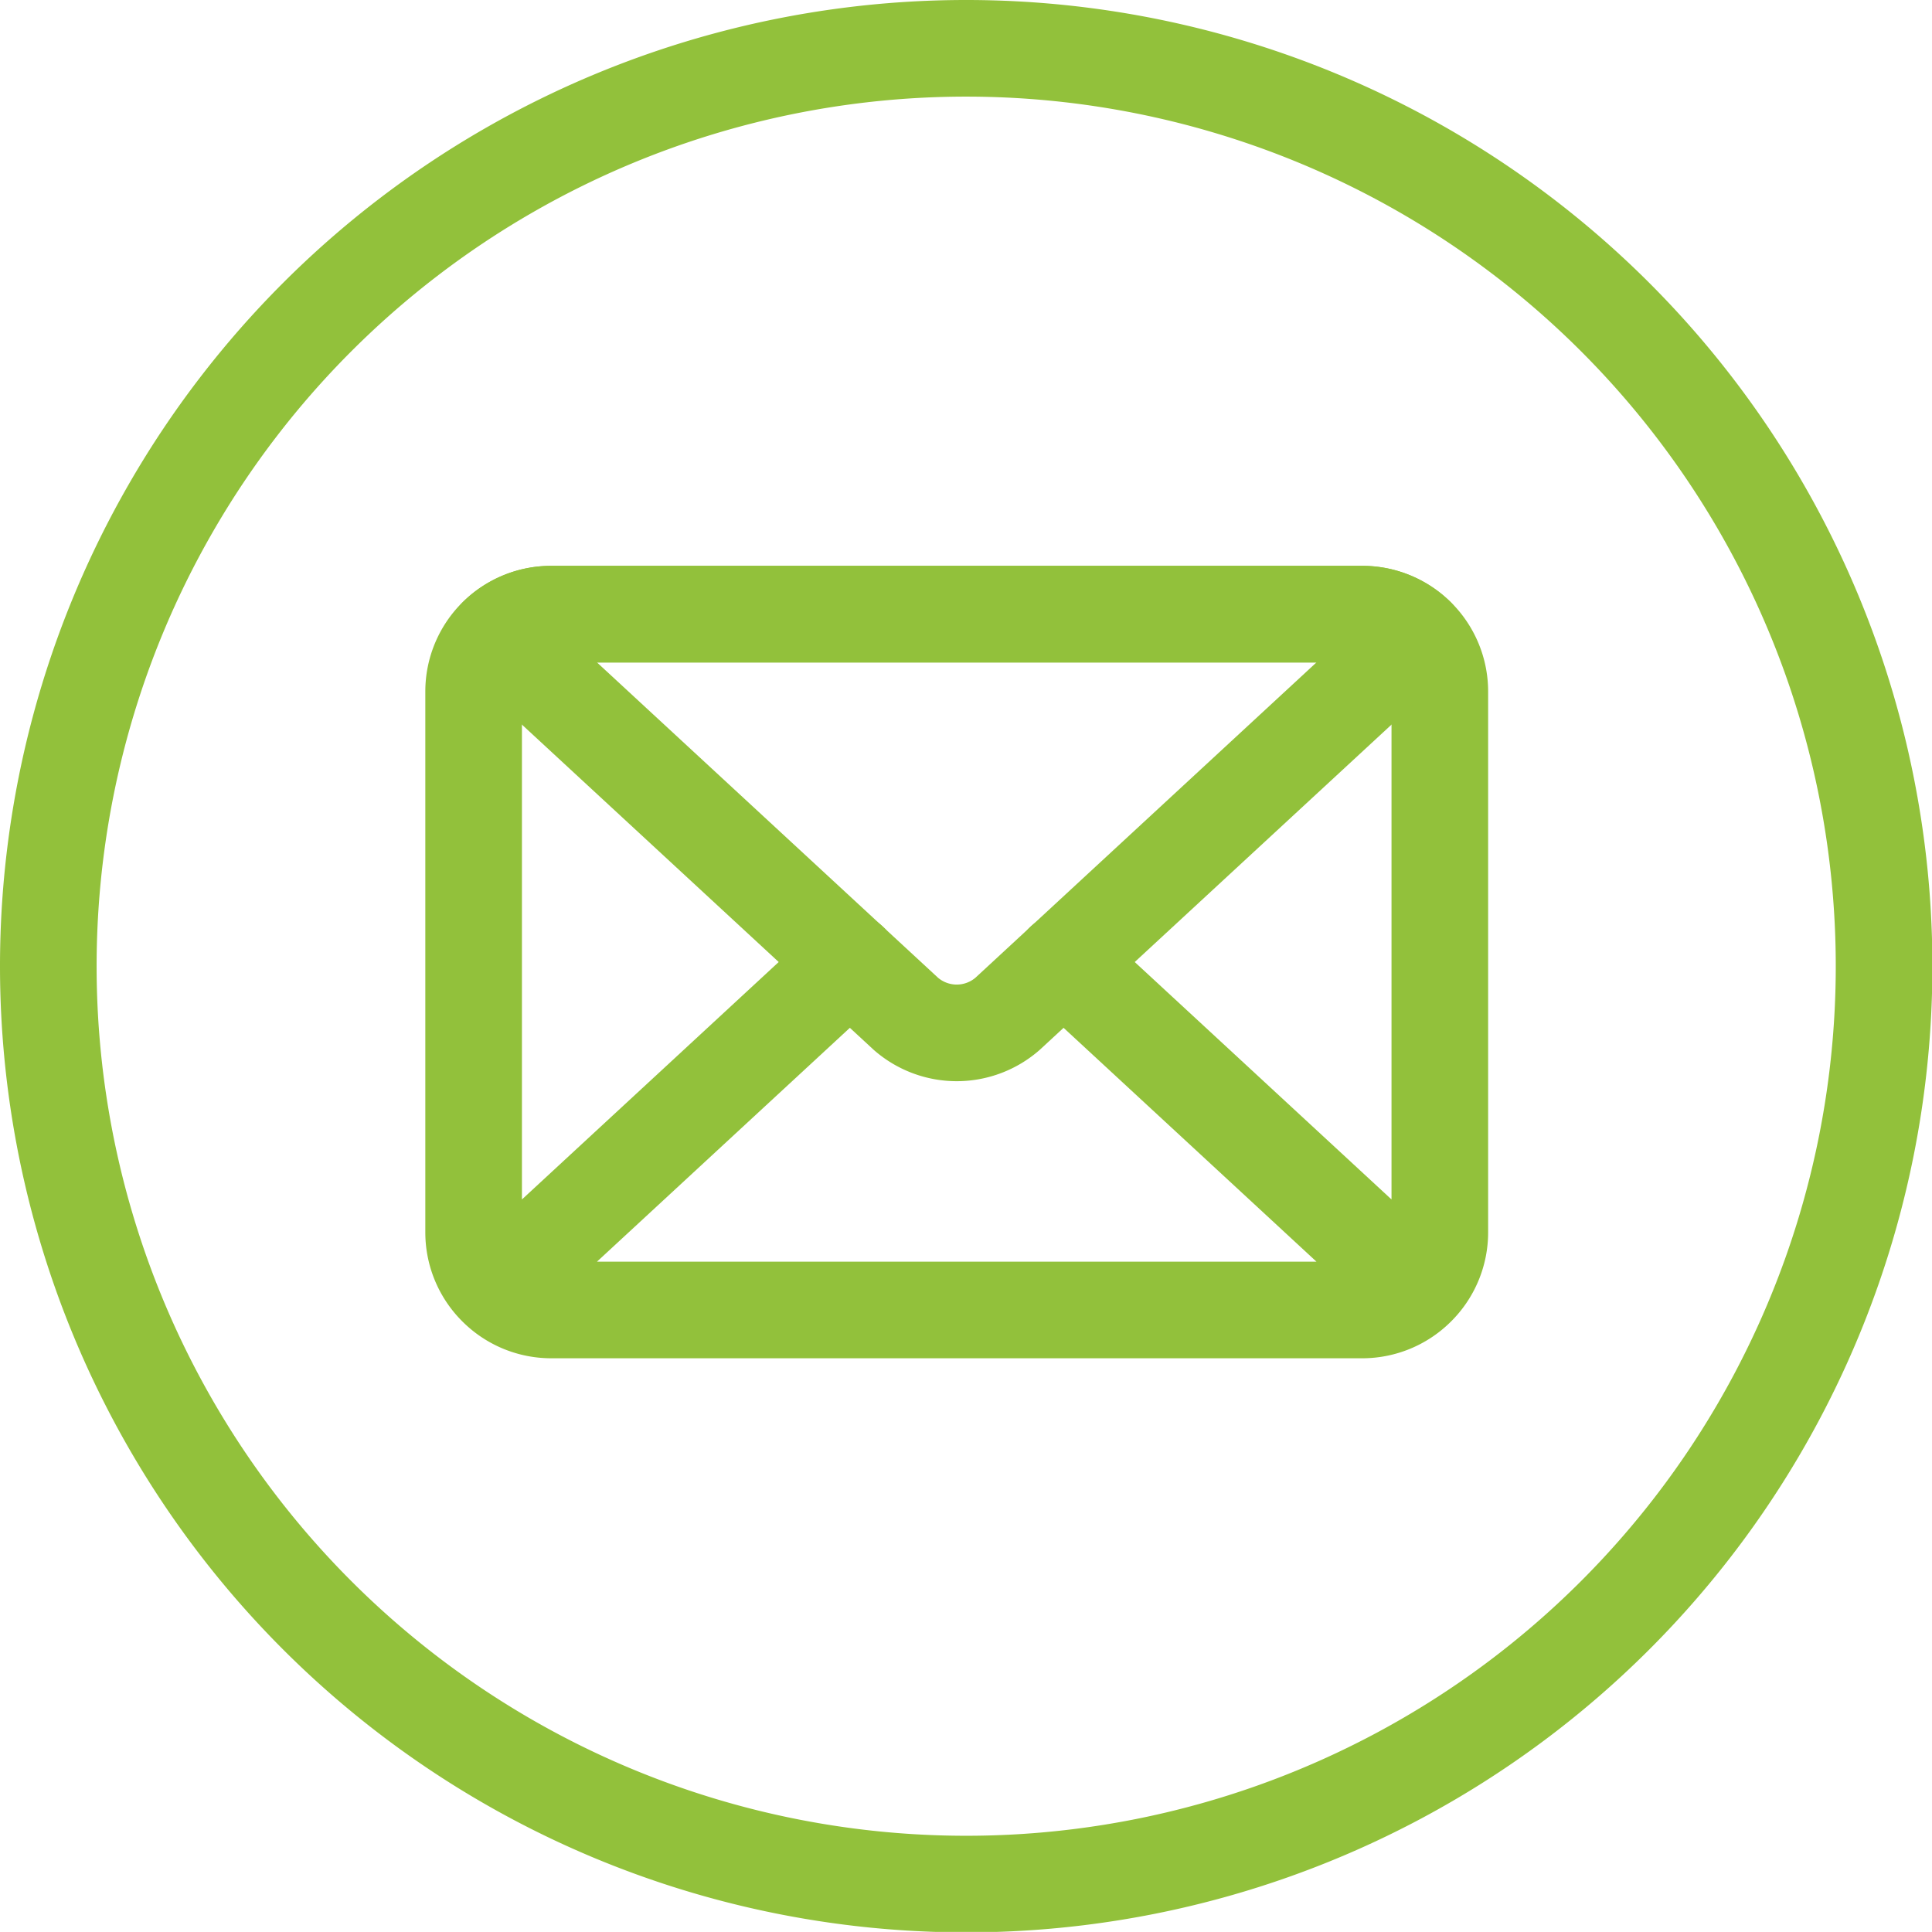 <svg xmlns="http://www.w3.org/2000/svg" width="19.996" height="19.995" viewBox="0 0 19.996 19.995">
  <g id="Group_7073" data-name="Group 7073" transform="translate(-262.022 -838.5)">
    <g id="Group_2853" data-name="Group 2853" transform="translate(262.522 839)">
      <path id="Path_2467" data-name="Path 2467" d="M9.5,0A9.5,9.5,0,1,1,0,9.5,9.5,9.5,0,0,1,9.5,0Z" transform="translate(0 0)" fill="none" stroke="#92c13b" stroke-width="1"/>
      <g id="Group_2852" data-name="Group 2852" transform="translate(4.397 5.856)">
        <path id="Path_2501" data-name="Path 2501" d="M143.205,213h-8.4a.8.8,0,0,0-.8.8v5.6a.8.8,0,0,0,.245.574l3.65-3.375-3.65,3.375a.8.8,0,0,0,.555.227h8.4a.8.8,0,0,0,.555-.227l-3.65-3.375,3.65,3.375a.8.8,0,0,0,.245-.574v-5.6A.8.8,0,0,0,143.205,213Z" transform="translate(-134 -212.999)" fill="none" stroke="#92c13b" stroke-linecap="round" stroke-linejoin="round" stroke-width="1"/>
        <path id="Path_2502" data-name="Path 2502" d="M140.511,217.136l4.229-3.91a.8.8,0,0,0-.555-.227h-8.4a.8.8,0,0,0-.555.227l4.229,3.91A.8.8,0,0,0,140.511,217.136Z" transform="translate(-134.98 -212.999)" fill="none" stroke="#92c13b" stroke-linecap="round" stroke-linejoin="round" stroke-width="1"/>
      </g>
    </g>
  </g>
</svg>
